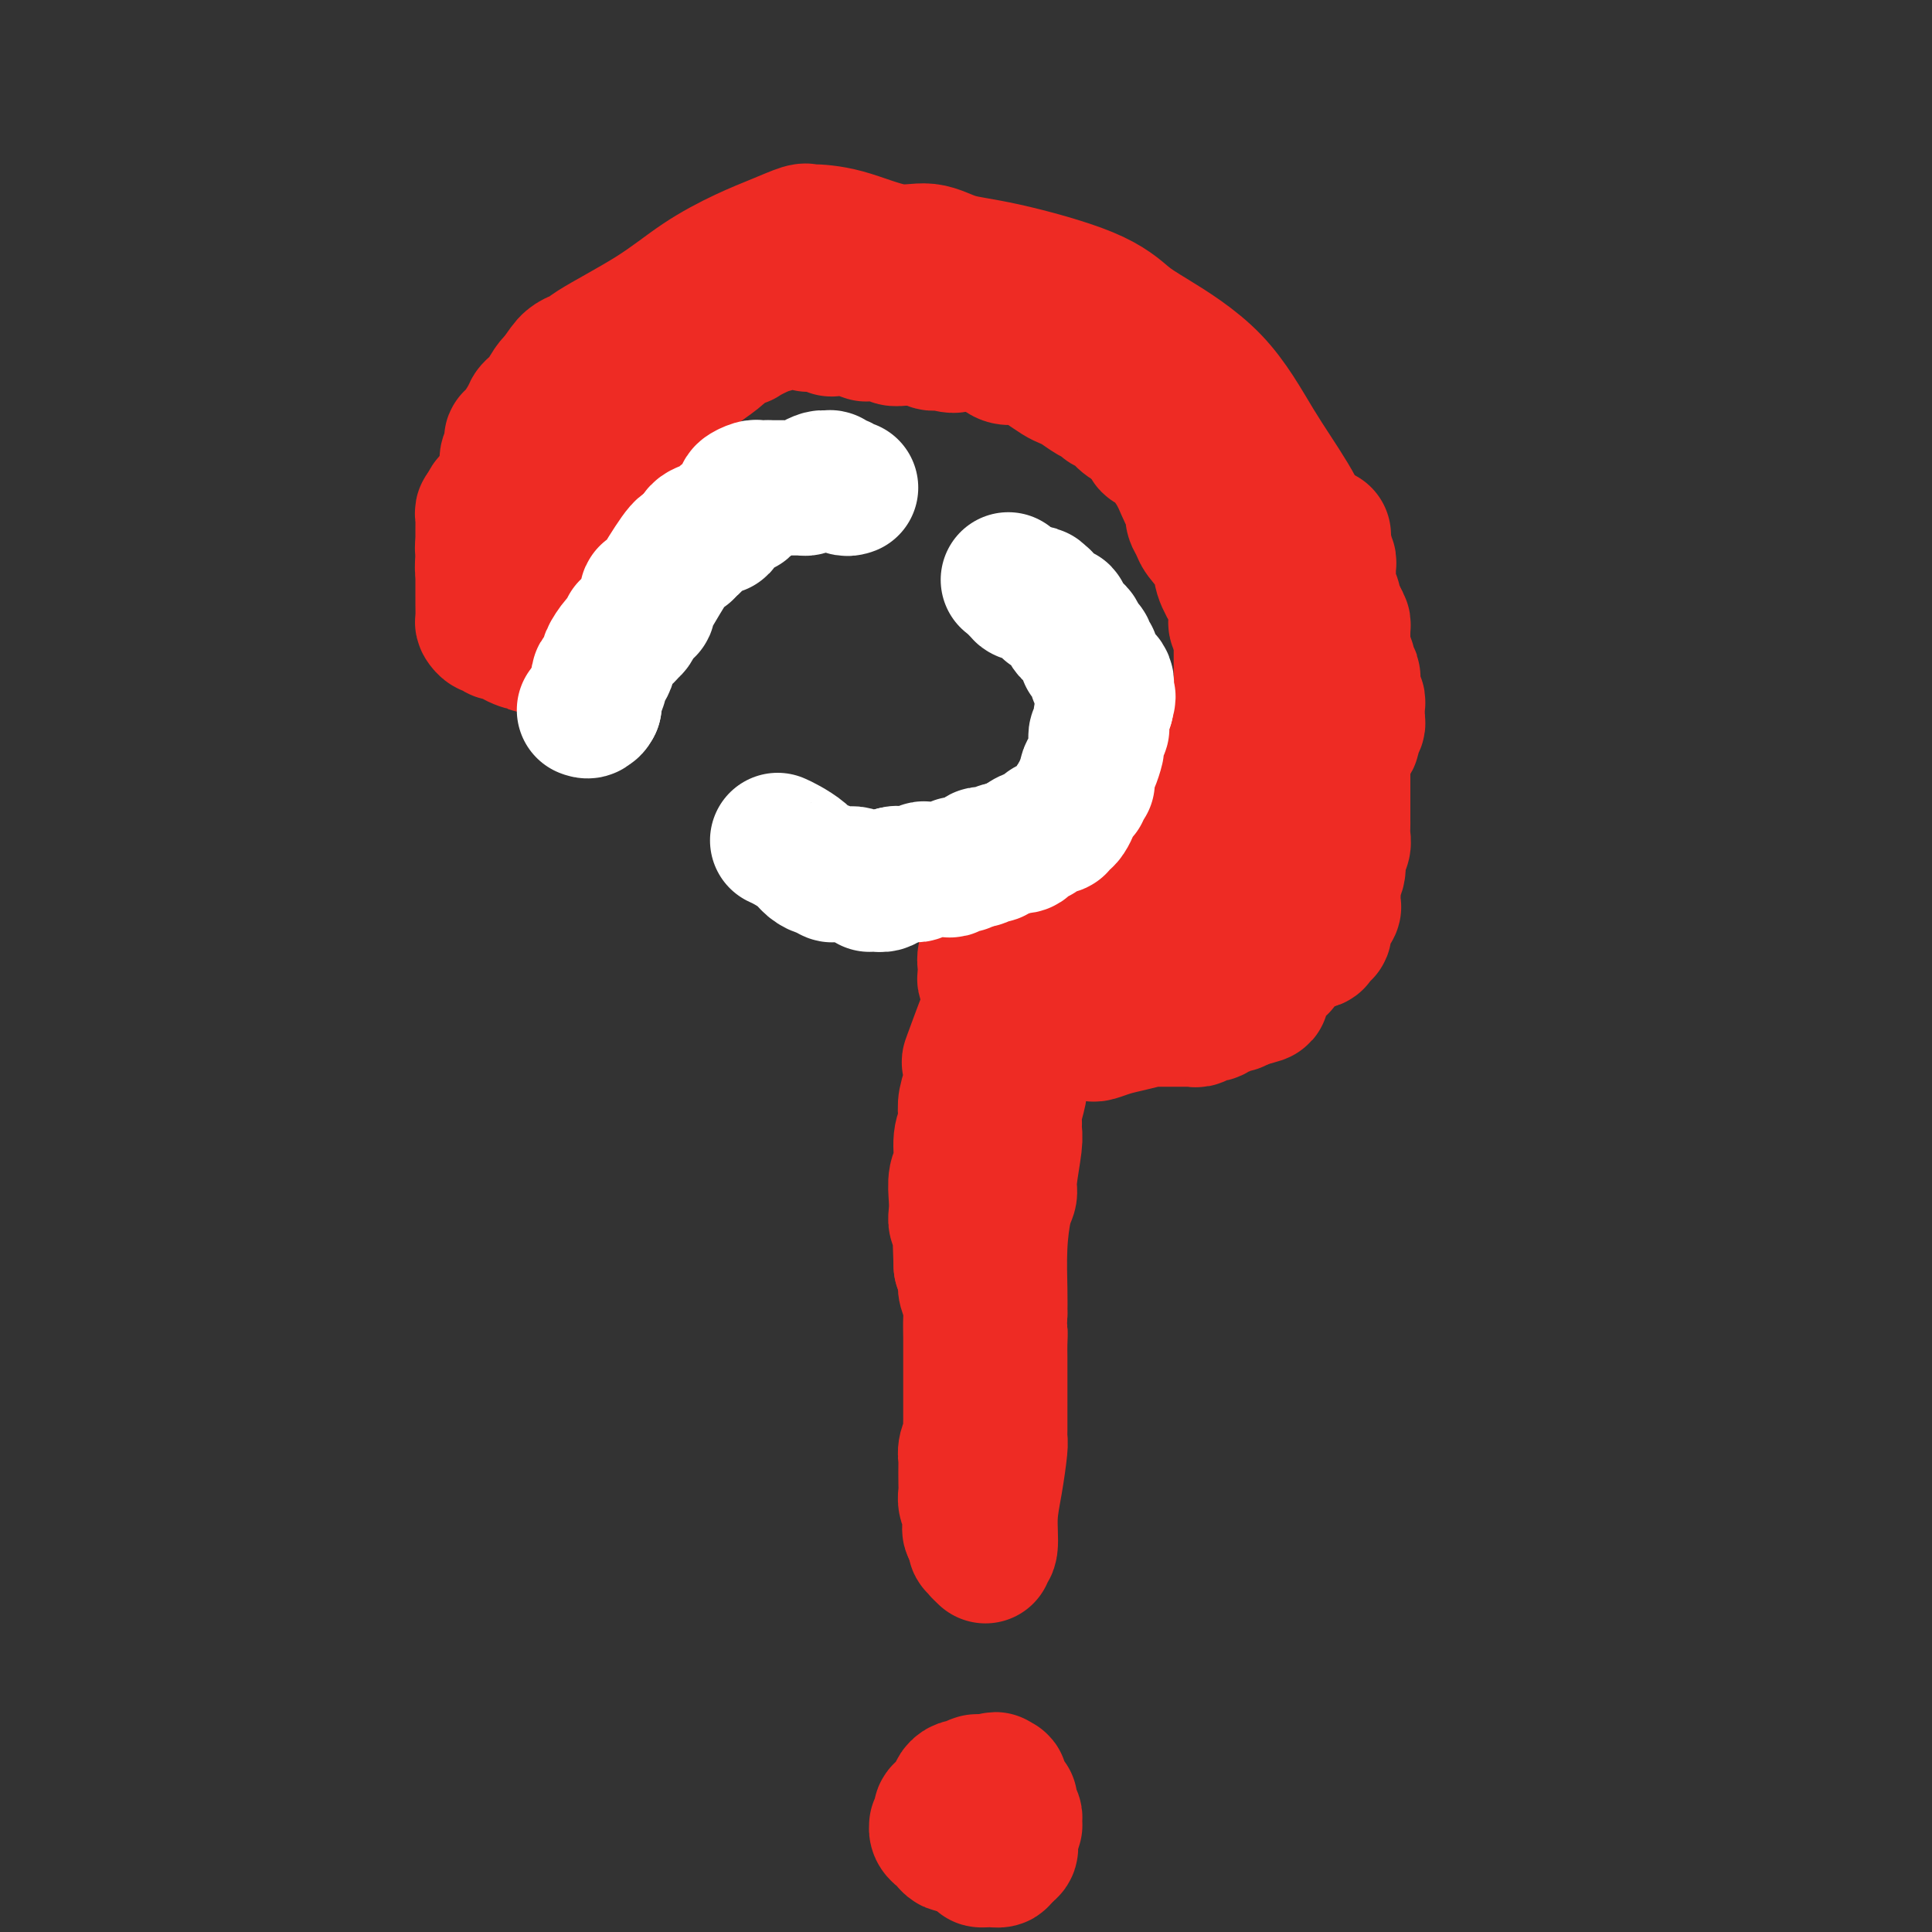 <svg viewBox='0 0 400 400' version='1.1' xmlns='http://www.w3.org/2000/svg' xmlns:xlink='http://www.w3.org/1999/xlink'><rect x="0" y="0" width="400" height="400" fill="#333333" stroke="none"/><g fill='none' stroke='#EE2B24' stroke-width='28' stroke-linecap='round' stroke-linejoin='round'><path d='M103,109c-0.235,1.025 -0.469,2.050 0,0c0.469,-2.050 1.642,-7.176 2,-10c0.358,-2.824 -0.100,-3.345 0,-4c0.100,-0.655 0.759,-1.442 1,-2c0.241,-0.558 0.065,-0.885 0,-1c-0.065,-0.115 -0.018,-0.016 0,0c0.018,0.016 0.006,-0.049 0,0c-0.006,0.049 -0.008,0.212 0,0c0.008,-0.212 0.026,-0.798 0,-1c-0.026,-0.202 -0.094,-0.019 0,0c0.094,0.019 0.351,-0.125 1,-1c0.649,-0.875 1.691,-2.483 2,-3c0.309,-0.517 -0.115,0.055 0,0c0.115,-0.055 0.769,-0.737 1,-1c0.231,-0.263 0.041,-0.105 0,0c-0.041,0.105 0.069,0.158 0,0c-0.069,-0.158 -0.318,-0.527 0,-1c0.318,-0.473 1.201,-1.050 2,-2c0.799,-0.950 1.514,-2.271 2,-3c0.486,-0.729 0.743,-0.864 1,-1'/><path d='M115,79c1.969,-2.854 2.393,-3.489 3,-4c0.607,-0.511 1.397,-0.897 2,-1c0.603,-0.103 1.019,0.079 1,0c-0.019,-0.079 -0.474,-0.419 2,-2c2.474,-1.581 7.878,-4.403 12,-7c4.122,-2.597 6.961,-4.969 10,-7c3.039,-2.031 6.277,-3.721 9,-5c2.723,-1.279 4.929,-2.146 7,-3c2.071,-0.854 4.005,-1.695 5,-2c0.995,-0.305 1.052,-0.073 1,0c-0.052,0.073 -0.211,-0.012 1,0c1.211,0.012 3.793,0.122 7,1c3.207,0.878 7.038,2.523 10,3c2.962,0.477 5.054,-0.213 7,0c1.946,0.213 3.746,1.330 6,2c2.254,0.670 4.964,0.892 10,2c5.036,1.108 12.400,3.100 17,5c4.600,1.900 6.438,3.708 8,5c1.562,1.292 2.848,2.068 6,4c3.152,1.932 8.169,5.019 12,9c3.831,3.981 6.476,8.856 9,13c2.524,4.144 4.926,7.556 7,11c2.074,3.444 3.820,6.920 5,14c1.180,7.080 1.794,17.765 2,23c0.206,5.235 0.004,5.022 0,5c-0.004,-0.022 0.191,0.148 0,1c-0.191,0.852 -0.769,2.386 -1,3c-0.231,0.614 -0.116,0.307 0,0'/><path d='M273,149c0.215,5.027 0.254,1.595 0,2c-0.254,0.405 -0.800,4.645 -1,7c-0.200,2.355 -0.052,2.823 0,4c0.052,1.177 0.010,3.062 0,4c-0.010,0.938 0.012,0.930 0,1c-0.012,0.070 -0.059,0.219 0,0c0.059,-0.219 0.224,-0.806 0,0c-0.224,0.806 -0.835,3.006 -1,4c-0.165,0.994 0.117,0.783 0,1c-0.117,0.217 -0.632,0.863 -1,2c-0.368,1.137 -0.588,2.766 -1,4c-0.412,1.234 -1.017,2.072 -1,2c0.017,-0.072 0.656,-1.054 -1,0c-1.656,1.054 -5.606,4.142 -8,6c-2.394,1.858 -3.232,2.484 -4,3c-0.768,0.516 -1.467,0.922 -2,1c-0.533,0.078 -0.901,-0.171 -1,0c-0.099,0.171 0.070,0.763 0,1c-0.070,0.237 -0.379,0.120 0,0c0.379,-0.120 1.446,-0.242 -2,1c-3.446,1.242 -11.406,3.848 -15,5c-3.594,1.152 -2.824,0.849 -3,1c-0.176,0.151 -1.300,0.758 -3,2c-1.700,1.242 -3.976,3.121 -5,4c-1.024,0.879 -0.797,0.758 -1,1c-0.203,0.242 -0.835,0.846 -1,1c-0.165,0.154 0.138,-0.144 0,0c-0.138,0.144 -0.717,0.729 -1,1c-0.283,0.271 -0.268,0.227 -1,1c-0.732,0.773 -2.209,2.364 -3,3c-0.791,0.636 -0.895,0.318 -1,0'/><path d='M216,211c-2.423,1.878 -0.481,0.072 0,0c0.481,-0.072 -0.498,1.591 -1,2c-0.502,0.409 -0.526,-0.437 -1,1c-0.474,1.437 -1.399,5.155 -2,7c-0.601,1.845 -0.879,1.817 -1,2c-0.121,0.183 -0.085,0.577 0,1c0.085,0.423 0.220,0.875 0,2c-0.220,1.125 -0.795,2.924 -1,4c-0.205,1.076 -0.040,1.429 0,2c0.040,0.571 -0.045,1.360 0,2c0.045,0.640 0.218,1.132 0,3c-0.218,1.868 -0.829,5.111 -1,7c-0.171,1.889 0.098,2.423 0,3c-0.098,0.577 -0.562,1.196 -1,3c-0.438,1.804 -0.849,4.793 -1,8c-0.151,3.207 -0.043,6.630 0,9c0.043,2.370 0.022,3.685 0,5'/><path d='M207,272c-0.464,7.318 -0.124,4.611 0,4c0.124,-0.611 0.033,0.872 0,2c-0.033,1.128 -0.009,1.899 0,3c0.009,1.101 0.003,2.532 0,4c-0.003,1.468 -0.004,2.975 0,5c0.004,2.025 0.011,4.570 0,6c-0.011,1.430 -0.040,1.746 0,2c0.040,0.254 0.151,0.445 0,2c-0.151,1.555 -0.562,4.473 -1,7c-0.438,2.527 -0.902,4.663 -1,7c-0.098,2.337 0.170,4.875 0,6c-0.170,1.125 -0.777,0.838 -1,1c-0.223,0.162 -0.060,0.774 0,1c0.060,0.226 0.017,0.064 0,0c-0.017,-0.064 -0.009,-0.032 0,0'/><path d='M204,379c0.453,-0.423 0.905,-0.845 1,-1c0.095,-0.155 -0.168,-0.041 0,0c0.168,0.041 0.767,0.011 1,0c0.233,-0.011 0.101,-0.003 0,0c-0.101,0.003 -0.172,0.001 0,0c0.172,-0.001 0.586,-0.000 1,0'/><path d='M207,378c0.399,-0.215 -0.103,-0.251 0,0c0.103,0.251 0.812,0.789 1,1c0.188,0.211 -0.146,0.095 0,0c0.146,-0.095 0.771,-0.170 1,0c0.229,0.170 0.061,0.585 0,1c-0.061,0.415 -0.016,0.829 0,1c0.016,0.171 0.004,0.098 0,0c-0.004,-0.098 0.001,-0.220 0,0c-0.001,0.220 -0.008,0.781 0,1c0.008,0.219 0.032,0.097 0,0c-0.032,-0.097 -0.121,-0.170 0,0c0.121,0.170 0.450,0.583 0,1c-0.450,0.417 -1.680,0.840 -2,1c-0.320,0.160 0.269,0.058 0,0c-0.269,-0.058 -1.396,-0.072 -2,0c-0.604,0.072 -0.687,0.229 -1,0c-0.313,-0.229 -0.857,-0.845 -1,-1c-0.143,-0.155 0.117,0.151 0,0c-0.117,-0.151 -0.609,-0.758 -1,-1c-0.391,-0.242 -0.679,-0.120 -1,0c-0.321,0.120 -0.674,0.238 -1,0c-0.326,-0.238 -0.623,-0.833 -1,-1c-0.377,-0.167 -0.833,0.095 -1,0c-0.167,-0.095 -0.046,-0.548 0,-1c0.046,-0.452 0.015,-0.905 0,-1c-0.015,-0.095 -0.016,0.167 0,0c0.016,-0.167 0.048,-0.763 0,-1c-0.048,-0.237 -0.178,-0.115 0,0c0.178,0.115 0.663,0.223 1,0c0.337,-0.223 0.525,-0.778 1,-1c0.475,-0.222 1.238,-0.111 2,0'/><path d='M202,377c0.558,-0.393 -0.048,-0.875 0,-1c0.048,-0.125 0.749,0.106 1,0c0.251,-0.106 0.052,-0.550 0,-1c-0.052,-0.450 0.043,-0.906 0,-1c-0.043,-0.094 -0.223,0.175 0,0c0.223,-0.175 0.848,-0.794 1,-1c0.152,-0.206 -0.171,-0.001 0,0c0.171,0.001 0.834,-0.204 1,0c0.166,0.204 -0.166,0.815 0,1c0.166,0.185 0.829,-0.057 1,0c0.171,0.057 -0.150,0.411 0,1c0.150,0.589 0.772,1.411 1,2c0.228,0.589 0.061,0.946 0,1c-0.061,0.054 -0.016,-0.193 0,0c0.016,0.193 0.004,0.826 0,1c-0.004,0.174 -0.001,-0.110 0,0c0.001,0.110 0.000,0.616 0,1c-0.000,0.384 -0.000,0.646 0,1c0.000,0.354 0.000,0.799 0,1c-0.000,0.201 -0.000,0.158 0,0c0.000,-0.158 0.002,-0.431 0,0c-0.002,0.431 -0.006,1.565 0,2c0.006,0.435 0.021,0.170 0,0c-0.021,-0.170 -0.080,-0.245 0,0c0.080,0.245 0.298,0.809 0,1c-0.298,0.191 -1.113,0.010 -2,0c-0.887,-0.010 -1.846,0.152 -2,0c-0.154,-0.152 0.497,-0.618 0,-1c-0.497,-0.382 -2.142,-0.681 -3,-1c-0.858,-0.319 -0.929,-0.660 -1,-1'/><path d='M199,382c-1.477,-0.306 -1.170,-0.072 -1,0c0.170,0.072 0.204,-0.018 0,0c-0.204,0.018 -0.647,0.146 -1,0c-0.353,-0.146 -0.616,-0.565 -1,-1c-0.384,-0.435 -0.888,-0.886 -1,-1c-0.112,-0.114 0.170,0.110 0,0c-0.170,-0.110 -0.791,-0.554 -1,-1c-0.209,-0.446 -0.005,-0.893 0,-1c0.005,-0.107 -0.188,0.126 0,0c0.188,-0.126 0.758,-0.611 1,-1c0.242,-0.389 0.156,-0.683 0,-1c-0.156,-0.317 -0.381,-0.659 0,-1c0.381,-0.341 1.369,-0.683 2,-1c0.631,-0.317 0.904,-0.611 1,-1c0.096,-0.389 0.015,-0.875 0,-1c-0.015,-0.125 0.035,0.110 0,0c-0.035,-0.110 -0.155,-0.564 0,-1c0.155,-0.436 0.585,-0.853 1,-1c0.415,-0.147 0.815,-0.025 1,0c0.185,0.025 0.154,-0.046 0,0c-0.154,0.046 -0.430,0.208 0,0c0.430,-0.208 1.565,-0.788 2,-1c0.435,-0.212 0.169,-0.057 0,0c-0.169,0.057 -0.243,0.015 0,0c0.243,-0.015 0.801,-0.004 1,0c0.199,0.004 0.039,0.001 0,0c-0.039,-0.001 0.045,-0.000 0,0c-0.045,0.000 -0.218,0.000 0,0c0.218,-0.000 0.828,-0.000 1,0c0.172,0.000 -0.094,0.000 0,0c0.094,-0.000 0.547,-0.000 1,0'/><path d='M205,369c1.713,-1.070 0.994,-0.244 1,0c0.006,0.244 0.737,-0.093 1,0c0.263,0.093 0.057,0.617 0,1c-0.057,0.383 0.036,0.624 0,1c-0.036,0.376 -0.202,0.886 0,1c0.202,0.114 0.772,-0.167 1,0c0.228,0.167 0.114,0.781 0,1c-0.114,0.219 -0.227,0.044 0,0c0.227,-0.044 0.793,0.045 1,0c0.207,-0.045 0.054,-0.223 0,0c-0.054,0.223 -0.011,0.847 0,1c0.011,0.153 -0.011,-0.167 0,0c0.011,0.167 0.056,0.819 0,1c-0.056,0.181 -0.211,-0.109 0,0c0.211,0.109 0.790,0.617 1,1c0.210,0.383 0.053,0.642 0,1c-0.053,0.358 -0.000,0.814 0,1c0.000,0.186 -0.052,0.102 0,0c0.052,-0.102 0.210,-0.223 0,0c-0.210,0.223 -0.787,0.791 -1,1c-0.213,0.209 -0.061,0.060 0,0c0.061,-0.060 0.030,-0.030 0,0'/><path d='M204,316c0.000,0.025 0.000,0.049 0,0c-0.000,-0.049 -0.000,-0.172 0,0c0.000,0.172 0.000,0.638 0,1c-0.000,0.362 -0.000,0.619 0,1c0.000,0.381 0.000,0.887 0,1c-0.000,0.113 -0.000,-0.167 0,0c0.000,0.167 0.000,0.781 0,1c-0.000,0.219 -0.000,0.045 0,0c0.000,-0.045 0.001,0.041 0,0c-0.001,-0.041 -0.004,-0.207 0,0c0.004,0.207 0.015,0.787 0,1c-0.015,0.213 -0.057,0.058 0,0c0.057,-0.058 0.212,-0.019 0,0c-0.212,0.019 -0.793,0.020 -1,0c-0.207,-0.020 -0.041,-0.060 0,0c0.041,0.060 -0.044,0.221 0,0c0.044,-0.221 0.218,-0.822 0,-1c-0.218,-0.178 -0.828,0.067 -1,0c-0.172,-0.067 0.094,-0.448 0,-1c-0.094,-0.552 -0.547,-1.276 -1,-2'/><path d='M201,317c-0.460,-0.501 -0.109,-0.754 0,-1c0.109,-0.246 -0.023,-0.486 0,-1c0.023,-0.514 0.202,-1.301 0,-2c-0.202,-0.699 -0.786,-1.310 -1,-2c-0.214,-0.690 -0.058,-1.458 0,-2c0.058,-0.542 0.019,-0.856 0,-2c-0.019,-1.144 -0.019,-3.117 0,-4c0.019,-0.883 0.058,-0.677 0,-1c-0.058,-0.323 -0.212,-1.175 0,-2c0.212,-0.825 0.789,-1.622 1,-2c0.211,-0.378 0.057,-0.336 0,-1c-0.057,-0.664 -0.015,-2.033 0,-3c0.015,-0.967 0.004,-1.534 0,-2c-0.004,-0.466 -0.001,-0.833 0,-2c0.001,-1.167 0.000,-3.133 0,-4c-0.000,-0.867 -0.000,-0.634 0,-1c0.000,-0.366 0.001,-1.333 0,-2c-0.001,-0.667 -0.004,-1.036 0,-2c0.004,-0.964 0.015,-2.523 0,-4c-0.015,-1.477 -0.056,-2.872 0,-4c0.056,-1.128 0.208,-1.990 0,-3c-0.208,-1.010 -0.777,-2.168 -1,-3c-0.223,-0.832 -0.098,-1.339 0,-2c0.098,-0.661 0.171,-1.474 0,-2c-0.171,-0.526 -0.585,-0.763 -1,-1'/><path d='M199,262c-0.326,-9.259 -0.140,-4.905 0,-4c0.140,0.905 0.232,-1.637 0,-3c-0.232,-1.363 -0.790,-1.545 -1,-2c-0.210,-0.455 -0.071,-1.182 0,-2c0.071,-0.818 0.075,-1.728 0,-3c-0.075,-1.272 -0.230,-2.906 0,-4c0.230,-1.094 0.845,-1.646 1,-3c0.155,-1.354 -0.151,-3.508 0,-5c0.151,-1.492 0.759,-2.321 1,-3c0.241,-0.679 0.114,-1.208 0,-2c-0.114,-0.792 -0.216,-1.848 0,-3c0.216,-1.152 0.752,-2.400 1,-4c0.248,-1.600 0.210,-3.552 0,-4c-0.210,-0.448 -0.592,0.609 0,-1c0.592,-1.609 2.159,-5.885 3,-8c0.841,-2.115 0.957,-2.069 1,-2c0.043,0.069 0.012,0.163 0,0c-0.012,-0.163 -0.006,-0.581 0,-1'/><path d='M205,208c1.308,-5.528 1.076,-1.347 1,0c-0.076,1.347 0.002,-0.138 1,-1c0.998,-0.862 2.914,-1.100 4,-2c1.086,-0.900 1.341,-2.460 2,-3c0.659,-0.540 1.721,-0.059 2,0c0.279,0.059 -0.226,-0.303 0,-1c0.226,-0.697 1.185,-1.728 2,-3c0.815,-1.272 1.488,-2.785 3,-4c1.512,-1.215 3.862,-2.132 5,-3c1.138,-0.868 1.063,-1.685 1,-2c-0.063,-0.315 -0.116,-0.126 0,0c0.116,0.126 0.400,0.191 1,0c0.600,-0.191 1.516,-0.636 2,-1c0.484,-0.364 0.534,-0.646 1,-1c0.466,-0.354 1.346,-0.781 2,-1c0.654,-0.219 1.082,-0.230 2,-1c0.918,-0.770 2.327,-2.299 3,-3c0.673,-0.701 0.611,-0.574 1,-1c0.389,-0.426 1.231,-1.404 2,-2c0.769,-0.596 1.466,-0.811 2,-1c0.534,-0.189 0.904,-0.351 1,-1c0.096,-0.649 -0.083,-1.784 0,-2c0.083,-0.216 0.427,0.488 1,0c0.573,-0.488 1.375,-2.168 2,-3c0.625,-0.832 1.071,-0.814 2,-2c0.929,-1.186 2.339,-3.575 3,-5c0.661,-1.425 0.572,-1.887 1,-3c0.428,-1.113 1.372,-2.876 2,-4c0.628,-1.124 0.938,-1.610 1,-2c0.062,-0.390 -0.125,-0.683 0,-1c0.125,-0.317 0.563,-0.659 1,-1'/><path d='M256,154c2.012,-3.807 0.543,-1.826 0,-1c-0.543,0.826 -0.160,0.496 0,0c0.160,-0.496 0.095,-1.158 0,-2c-0.095,-0.842 -0.222,-1.864 0,-3c0.222,-1.136 0.791,-2.384 1,-3c0.209,-0.616 0.056,-0.599 0,-1c-0.056,-0.401 -0.015,-1.221 0,-2c0.015,-0.779 0.004,-1.518 0,-2c-0.004,-0.482 -0.001,-0.707 0,-1c0.001,-0.293 0.000,-0.654 0,-1c-0.000,-0.346 -0.000,-0.677 0,-1c0.000,-0.323 0.000,-0.636 0,-1c-0.000,-0.364 -0.000,-0.778 0,-1c0.000,-0.222 0.000,-0.252 0,-1c-0.000,-0.748 -0.000,-2.214 0,-3c0.000,-0.786 0.000,-0.893 0,-1'/><path d='M257,130c-0.070,-3.845 -0.744,-1.459 -1,-1c-0.256,0.459 -0.094,-1.009 0,-2c0.094,-0.991 0.120,-1.505 0,-2c-0.120,-0.495 -0.385,-0.972 -1,-2c-0.615,-1.028 -1.580,-2.607 -2,-4c-0.420,-1.393 -0.294,-2.600 -1,-4c-0.706,-1.400 -2.245,-2.994 -3,-4c-0.755,-1.006 -0.727,-1.423 -1,-2c-0.273,-0.577 -0.848,-1.315 -1,-2c-0.152,-0.685 0.121,-1.318 0,-2c-0.121,-0.682 -0.634,-1.412 -1,-2c-0.366,-0.588 -0.585,-1.032 -1,-2c-0.415,-0.968 -1.026,-2.460 -2,-4c-0.974,-1.540 -2.312,-3.129 -3,-4c-0.688,-0.871 -0.726,-1.023 -1,-1c-0.274,0.023 -0.785,0.223 -1,0c-0.215,-0.223 -0.135,-0.868 0,-1c0.135,-0.132 0.324,0.248 0,0c-0.324,-0.248 -1.162,-1.124 -2,-2'/><path d='M236,89c-1.213,-1.433 -0.744,-1.014 -1,-1c-0.256,0.014 -1.236,-0.376 -2,-1c-0.764,-0.624 -1.310,-1.480 -2,-2c-0.690,-0.520 -1.522,-0.703 -2,-1c-0.478,-0.297 -0.603,-0.709 -1,-1c-0.397,-0.291 -1.067,-0.462 -2,-1c-0.933,-0.538 -2.129,-1.444 -3,-2c-0.871,-0.556 -1.416,-0.761 -2,-1c-0.584,-0.239 -1.206,-0.510 -2,-1c-0.794,-0.490 -1.759,-1.197 -3,-2c-1.241,-0.803 -2.757,-1.703 -4,-2c-1.243,-0.297 -2.213,0.008 -3,0c-0.787,-0.008 -1.390,-0.328 -2,-1c-0.610,-0.672 -1.225,-1.696 -2,-2c-0.775,-0.304 -1.709,0.110 -2,0c-0.291,-0.110 0.060,-0.746 0,-1c-0.060,-0.254 -0.530,-0.127 -1,0'/><path d='M202,70c-6.009,-2.708 -4.033,0.020 -4,1c0.033,0.980 -1.877,0.210 -3,0c-1.123,-0.210 -1.457,0.141 -2,0c-0.543,-0.141 -1.294,-0.774 -2,-1c-0.706,-0.226 -1.367,-0.047 -2,0c-0.633,0.047 -1.239,-0.039 -2,0c-0.761,0.039 -1.677,0.203 -2,0c-0.323,-0.203 -0.055,-0.772 -1,-1c-0.945,-0.228 -3.105,-0.114 -4,0c-0.895,0.114 -0.525,0.228 -1,0c-0.475,-0.228 -1.793,-0.797 -3,-1c-1.207,-0.203 -2.302,-0.041 -3,0c-0.698,0.041 -1.000,-0.041 -1,0c0.000,0.041 0.302,0.203 0,0c-0.302,-0.203 -1.207,-0.772 -2,-1c-0.793,-0.228 -1.473,-0.114 -2,0c-0.527,0.114 -0.901,0.227 -1,0c-0.099,-0.227 0.075,-0.794 0,-1c-0.075,-0.206 -0.400,-0.052 -1,0c-0.600,0.052 -1.474,0.002 -2,0c-0.526,-0.002 -0.702,0.046 -1,0c-0.298,-0.046 -0.716,-0.184 -1,0c-0.284,0.184 -0.434,0.690 -1,1c-0.566,0.310 -1.547,0.422 -3,1c-1.453,0.578 -3.376,1.621 -4,2c-0.624,0.379 0.053,0.093 0,0c-0.053,-0.093 -0.835,0.008 -1,0c-0.165,-0.008 0.286,-0.126 0,0c-0.286,0.126 -1.308,0.495 -2,1c-0.692,0.505 -1.055,1.144 -2,2c-0.945,0.856 -2.473,1.928 -4,3'/><path d='M145,76c-3.781,2.404 -3.734,3.413 -4,4c-0.266,0.587 -0.845,0.751 -1,1c-0.155,0.249 0.113,0.582 0,1c-0.113,0.418 -0.609,0.920 -1,1c-0.391,0.080 -0.679,-0.262 -1,0c-0.321,0.262 -0.675,1.127 -1,2c-0.325,0.873 -0.622,1.754 -1,2c-0.378,0.246 -0.836,-0.143 -1,0c-0.164,0.143 -0.032,0.817 0,1c0.032,0.183 -0.034,-0.124 0,0c0.034,0.124 0.168,0.681 0,1c-0.168,0.319 -0.637,0.401 -1,1c-0.363,0.599 -0.620,1.716 -1,2c-0.380,0.284 -0.883,-0.264 -1,0c-0.117,0.264 0.151,1.341 0,2c-0.151,0.659 -0.720,0.902 -1,1c-0.280,0.098 -0.272,0.053 0,0c0.272,-0.053 0.808,-0.113 0,1c-0.808,1.113 -2.962,3.398 -4,5c-1.038,1.602 -0.962,2.519 -1,3c-0.038,0.481 -0.191,0.525 -1,1c-0.809,0.475 -2.273,1.381 -3,2c-0.727,0.619 -0.715,0.950 -1,1c-0.285,0.050 -0.865,-0.182 -1,0c-0.135,0.182 0.176,0.778 0,1c-0.176,0.222 -0.838,0.071 -1,0c-0.162,-0.071 0.178,-0.060 0,0c-0.178,0.060 -0.872,0.171 -1,0c-0.128,-0.171 0.312,-0.623 0,0c-0.312,0.623 -1.375,2.321 -2,3c-0.625,0.679 -0.813,0.340 -1,0'/><path d='M115,112c-1.702,1.480 -0.456,1.180 0,1c0.456,-0.180 0.122,-0.241 0,0c-0.122,0.241 -0.033,0.783 0,1c0.033,0.217 0.008,0.110 0,0c-0.008,-0.110 -0.001,-0.223 0,0c0.001,0.223 -0.004,0.780 0,1c0.004,0.220 0.016,0.101 0,0c-0.016,-0.101 -0.060,-0.186 0,0c0.060,0.186 0.222,0.642 0,1c-0.222,0.358 -0.830,0.618 -1,1c-0.170,0.382 0.099,0.886 0,1c-0.099,0.114 -0.565,-0.162 -1,0c-0.435,0.162 -0.839,0.760 -1,1c-0.161,0.240 -0.081,0.120 0,0'/><path d='M112,119c-0.399,1.022 0.104,0.078 0,0c-0.104,-0.078 -0.816,0.711 -1,1c-0.184,0.289 0.161,0.078 0,0c-0.161,-0.078 -0.826,-0.022 -1,0c-0.174,0.022 0.143,0.010 0,0c-0.143,-0.010 -0.745,-0.017 -1,0c-0.255,0.017 -0.162,0.057 0,0c0.162,-0.057 0.393,-0.211 0,0c-0.393,0.211 -1.411,0.789 -2,1c-0.589,0.211 -0.750,0.057 -1,0c-0.250,-0.057 -0.588,-0.015 -1,0c-0.412,0.015 -0.899,0.005 -1,0c-0.101,-0.005 0.184,-0.005 0,0c-0.184,0.005 -0.838,0.016 -1,0c-0.162,-0.016 0.168,-0.060 0,0c-0.168,0.060 -0.833,0.224 -1,0c-0.167,-0.224 0.166,-0.836 0,-1c-0.166,-0.164 -0.829,0.121 -1,0c-0.171,-0.121 0.150,-0.646 0,-1c-0.150,-0.354 -0.772,-0.536 -1,-1c-0.228,-0.464 -0.061,-1.209 0,-2c0.061,-0.791 0.016,-1.626 0,-2c-0.016,-0.374 -0.004,-0.285 0,-1c0.004,-0.715 0.000,-2.234 0,-3c-0.000,-0.766 0.004,-0.779 0,-1c-0.004,-0.221 -0.015,-0.651 0,-1c0.015,-0.349 0.057,-0.615 0,-1c-0.057,-0.385 -0.211,-0.887 0,-1c0.211,-0.113 0.788,0.162 1,0c0.212,-0.162 0.061,-0.761 0,-1c-0.061,-0.239 -0.030,-0.120 0,0'/><path d='M101,105c0.222,-2.166 0.778,-0.581 1,0c0.222,0.581 0.111,0.157 0,0c-0.111,-0.157 -0.222,-0.046 0,0c0.222,0.046 0.776,0.026 1,0c0.224,-0.026 0.117,-0.060 0,0c-0.117,0.060 -0.243,0.212 0,0c0.243,-0.212 0.854,-0.789 1,-1c0.146,-0.211 -0.172,-0.057 0,0c0.172,0.057 0.835,0.015 1,0c0.165,-0.015 -0.167,-0.004 0,0c0.167,0.004 0.833,0.001 1,0c0.167,-0.001 -0.167,-0.000 0,0c0.167,0.000 0.833,0.000 1,0c0.167,-0.000 -0.165,-0.000 0,0c0.165,0.000 0.828,0.000 1,0c0.172,-0.000 -0.147,-0.000 0,0c0.147,0.000 0.762,0.000 1,0c0.238,-0.000 0.101,-0.000 0,0c-0.101,0.000 -0.167,0.000 0,0c0.167,-0.000 0.567,-0.001 1,0c0.433,0.001 0.900,0.004 1,0c0.100,-0.004 -0.166,-0.015 0,0c0.166,0.015 0.763,0.057 1,0c0.237,-0.057 0.115,-0.211 0,0c-0.115,0.211 -0.224,0.789 0,1c0.224,0.211 0.782,0.057 1,0c0.218,-0.057 0.097,-0.015 0,0c-0.097,0.015 -0.171,0.004 0,0c0.171,-0.004 0.585,-0.002 1,0'/><path d='M114,105c2.012,0.244 0.543,0.854 0,1c-0.543,0.146 -0.161,-0.172 0,0c0.161,0.172 0.100,0.835 0,1c-0.100,0.165 -0.238,-0.167 0,0c0.238,0.167 0.852,0.834 1,1c0.148,0.166 -0.172,-0.168 0,0c0.172,0.168 0.834,0.837 1,1c0.166,0.163 -0.166,-0.181 0,0c0.166,0.181 0.829,0.888 1,1c0.171,0.112 -0.150,-0.372 0,0c0.150,0.372 0.772,1.601 1,2c0.228,0.399 0.061,-0.034 0,0c-0.061,0.034 -0.017,0.533 0,1c0.017,0.467 0.006,0.903 0,1c-0.006,0.097 -0.005,-0.146 0,0c0.005,0.146 0.016,0.682 0,1c-0.016,0.318 -0.059,0.417 0,1c0.059,0.583 0.218,1.651 0,2c-0.218,0.349 -0.815,-0.019 -1,0c-0.185,0.019 0.041,0.425 0,1c-0.041,0.575 -0.350,1.320 -1,2c-0.650,0.680 -1.642,1.295 -2,2c-0.358,0.705 -0.081,1.498 0,2c0.081,0.502 -0.035,0.712 0,1c0.035,0.288 0.219,0.656 0,1c-0.219,0.344 -0.843,0.666 -1,1c-0.157,0.334 0.151,0.681 0,1c-0.151,0.319 -0.762,0.611 -1,1c-0.238,0.389 -0.102,0.874 0,1c0.102,0.126 0.172,-0.107 0,0c-0.172,0.107 -0.586,0.553 -1,1'/><path d='M111,132c-1.257,2.705 -0.900,1.467 -1,1c-0.100,-0.467 -0.658,-0.164 -1,0c-0.342,0.164 -0.469,0.187 -1,0c-0.531,-0.187 -1.466,-0.585 -2,-1c-0.534,-0.415 -0.668,-0.847 -1,-1c-0.332,-0.153 -0.862,-0.026 -1,0c-0.138,0.026 0.117,-0.049 0,0c-0.117,0.049 -0.606,0.222 -1,0c-0.394,-0.222 -0.694,-0.841 -1,-1c-0.306,-0.159 -0.618,0.140 -1,0c-0.382,-0.140 -0.834,-0.720 -1,-1c-0.166,-0.280 -0.044,-0.261 0,-1c0.044,-0.739 0.012,-2.237 0,-3c-0.012,-0.763 -0.003,-0.791 0,-1c0.003,-0.209 0.001,-0.601 0,-1c-0.001,-0.399 -0.000,-0.807 0,-1c0.000,-0.193 -0.000,-0.170 0,-1c0.000,-0.830 0.000,-2.513 0,-3c-0.000,-0.487 -0.001,0.220 0,0c0.001,-0.220 0.004,-1.368 0,-2c-0.004,-0.632 -0.015,-0.746 0,-1c0.015,-0.254 0.056,-0.646 0,-1c-0.056,-0.354 -0.207,-0.668 0,-1c0.207,-0.332 0.774,-0.681 1,-1c0.226,-0.319 0.113,-0.608 0,-1c-0.113,-0.392 -0.226,-0.889 0,-1c0.226,-0.111 0.792,0.162 1,0c0.208,-0.162 0.060,-0.761 0,-1c-0.060,-0.239 -0.030,-0.120 0,0'/><path d='M102,109c0.549,-2.875 0.921,-0.563 1,0c0.079,0.563 -0.133,-0.624 0,-1c0.133,-0.376 0.613,0.058 1,0c0.387,-0.058 0.682,-0.608 1,-1c0.318,-0.392 0.660,-0.627 1,-1c0.340,-0.373 0.680,-0.885 1,-1c0.320,-0.115 0.622,0.165 1,0c0.378,-0.165 0.833,-0.776 1,-1c0.167,-0.224 0.045,-0.060 0,0c-0.045,0.060 -0.012,0.016 0,0c0.012,-0.016 0.003,-0.005 0,0c-0.003,0.005 -0.002,0.002 0,0'/><path d='M256,160c-0.033,0.304 -0.065,0.607 0,1c0.065,0.393 0.229,0.875 0,1c-0.229,0.125 -0.850,-0.106 -1,0c-0.150,0.106 0.171,0.549 0,1c-0.171,0.451 -0.834,0.909 -1,1c-0.166,0.091 0.166,-0.186 0,0c-0.166,0.186 -0.829,0.834 -1,1c-0.171,0.166 0.150,-0.152 0,0c-0.150,0.152 -0.772,0.772 -1,1c-0.228,0.228 -0.061,0.064 0,0c0.061,-0.064 0.016,-0.027 0,0c-0.016,0.027 -0.003,0.046 0,0c0.003,-0.046 -0.003,-0.156 -1,0c-0.997,0.156 -2.985,0.578 -4,1c-1.015,0.422 -1.056,0.845 -1,1c0.056,0.155 0.211,0.041 0,0c-0.211,-0.041 -0.788,-0.011 -1,0c-0.212,0.011 -0.061,0.003 0,0c0.061,-0.003 0.030,-0.002 0,0'/><path d='M245,168c-2.005,1.376 -1.518,0.817 -2,1c-0.482,0.183 -1.933,1.107 -3,2c-1.067,0.893 -1.749,1.756 -2,2c-0.251,0.244 -0.071,-0.131 0,0c0.071,0.131 0.033,0.767 0,1c-0.033,0.233 -0.061,0.063 0,0c0.061,-0.063 0.210,-0.018 0,0c-0.210,0.018 -0.778,0.010 -1,0c-0.222,-0.010 -0.098,-0.022 0,0c0.098,0.022 0.170,0.076 0,0c-0.170,-0.076 -0.581,-0.284 -2,1c-1.419,1.284 -3.844,4.061 -5,5c-1.156,0.939 -1.042,0.041 -1,0c0.042,-0.041 0.011,0.774 0,1c-0.011,0.226 -0.003,-0.136 0,0c0.003,0.136 -0.001,0.771 0,1c0.001,0.229 0.006,0.052 0,0c-0.006,-0.052 -0.022,0.021 0,0c0.022,-0.021 0.084,-0.135 0,0c-0.084,0.135 -0.313,0.520 -1,1c-0.687,0.480 -1.830,1.057 -3,2c-1.170,0.943 -2.366,2.253 -3,3c-0.634,0.747 -0.706,0.932 -1,1c-0.294,0.068 -0.811,0.018 -1,0c-0.189,-0.018 -0.051,-0.005 0,0c0.051,0.005 0.014,0.001 0,0c-0.014,-0.001 -0.004,-0.000 0,0c0.004,0.000 0.001,0.000 0,0c-0.001,-0.000 -0.001,-0.000 0,0'/><path d='M220,189c-4.276,3.867 -2.466,3.035 -2,3c0.466,-0.035 -0.412,0.727 -1,1c-0.588,0.273 -0.887,0.058 -1,0c-0.113,-0.058 -0.041,0.040 0,0c0.041,-0.040 0.049,-0.217 0,0c-0.049,0.217 -0.157,0.828 0,1c0.157,0.172 0.578,-0.093 0,1c-0.578,1.093 -2.155,3.546 -3,5c-0.845,1.454 -0.958,1.910 -1,2c-0.042,0.090 -0.011,-0.186 0,0c0.011,0.186 0.004,0.834 0,1c-0.004,0.166 -0.005,-0.149 0,0c0.005,0.149 0.015,0.762 0,1c-0.015,0.238 -0.057,0.103 0,0c0.057,-0.103 0.211,-0.172 0,0c-0.211,0.172 -0.788,0.585 -1,1c-0.212,0.415 -0.061,0.833 0,1c0.061,0.167 0.031,0.085 0,0c-0.031,-0.085 -0.065,-0.173 0,0c0.065,0.173 0.228,0.607 0,1c-0.228,0.393 -0.846,0.746 -1,1c-0.154,0.254 0.155,0.408 0,1c-0.155,0.592 -0.773,1.623 -1,2c-0.227,0.377 -0.061,0.102 0,0c0.061,-0.102 0.017,-0.029 0,0c-0.017,0.029 -0.009,0.015 0,0'/><path d='M209,214c-0.414,-0.406 -0.828,-0.812 -1,-1c-0.172,-0.188 -0.103,-0.157 0,0c0.103,0.157 0.239,0.442 0,0c-0.239,-0.442 -0.852,-1.610 -1,-2c-0.148,-0.390 0.171,-0.003 0,0c-0.171,0.003 -0.831,-0.377 -1,-1c-0.169,-0.623 0.152,-1.489 0,-2c-0.152,-0.511 -0.776,-0.666 -1,-1c-0.224,-0.334 -0.046,-0.848 0,-1c0.046,-0.152 -0.040,0.059 0,0c0.040,-0.059 0.206,-0.386 0,-1c-0.206,-0.614 -0.784,-1.513 -1,-2c-0.216,-0.487 -0.072,-0.560 0,-1c0.072,-0.440 0.071,-1.245 0,-2c-0.071,-0.755 -0.211,-1.459 0,-2c0.211,-0.541 0.774,-0.918 1,-1c0.226,-0.082 0.117,0.132 0,0c-0.117,-0.132 -0.241,-0.610 0,-1c0.241,-0.390 0.848,-0.692 1,-1c0.152,-0.308 -0.151,-0.621 0,-1c0.151,-0.379 0.758,-0.822 1,-1c0.242,-0.178 0.121,-0.089 0,0'/><path d='M207,193c0.660,-1.858 0.810,-2.004 1,-2c0.190,0.004 0.419,0.159 1,0c0.581,-0.159 1.514,-0.630 2,-1c0.486,-0.370 0.524,-0.638 1,-1c0.476,-0.362 1.388,-0.819 2,-1c0.612,-0.181 0.924,-0.086 1,0c0.076,0.086 -0.083,0.164 0,0c0.083,-0.164 0.407,-0.570 1,-1c0.593,-0.430 1.456,-0.885 2,-1c0.544,-0.115 0.769,0.109 1,0c0.231,-0.109 0.467,-0.550 1,-1c0.533,-0.450 1.361,-0.909 2,-1c0.639,-0.091 1.089,0.187 2,0c0.911,-0.187 2.285,-0.837 3,-1c0.715,-0.163 0.772,0.163 1,0c0.228,-0.163 0.625,-0.814 1,-1c0.375,-0.186 0.726,0.094 1,0c0.274,-0.094 0.472,-0.560 1,-1c0.528,-0.440 1.388,-0.854 2,-1c0.612,-0.146 0.976,-0.025 1,0c0.024,0.025 -0.293,-0.046 0,0c0.293,0.046 1.196,0.208 2,0c0.804,-0.208 1.508,-0.788 2,-1c0.492,-0.212 0.771,-0.057 1,0c0.229,0.057 0.408,0.015 1,0c0.592,-0.015 1.598,-0.004 2,0c0.402,0.004 0.201,0.002 0,0'/><path d='M212,219c0.002,-0.455 0.005,-0.909 0,-1c-0.005,-0.091 -0.016,0.182 0,0c0.016,-0.182 0.060,-0.819 0,-1c-0.060,-0.181 -0.224,0.095 0,0c0.224,-0.095 0.834,-0.560 1,-1c0.166,-0.440 -0.113,-0.854 0,-1c0.113,-0.146 0.618,-0.024 1,0c0.382,0.024 0.641,-0.050 1,0c0.359,0.050 0.817,0.224 1,0c0.183,-0.224 0.090,-0.845 0,-1c-0.090,-0.155 -0.178,0.155 0,0c0.178,-0.155 0.622,-0.775 1,-1c0.378,-0.225 0.690,-0.057 1,0c0.310,0.057 0.618,0.001 1,0c0.382,-0.001 0.837,0.052 1,0c0.163,-0.052 0.033,-0.210 0,0c-0.033,0.210 0.029,0.787 0,1c-0.029,0.213 -0.151,0.061 0,0c0.151,-0.061 0.576,-0.030 1,0'/><path d='M221,214c1.404,-0.774 0.412,-0.207 0,0c-0.412,0.207 -0.246,0.056 0,0c0.246,-0.056 0.573,-0.015 1,0c0.427,0.015 0.955,0.004 1,0c0.045,-0.004 -0.393,-0.000 0,0c0.393,0.000 1.616,-0.003 2,0c0.384,0.003 -0.072,0.012 0,0c0.072,-0.012 0.672,-0.045 1,0c0.328,0.045 0.384,0.170 1,0c0.616,-0.170 1.791,-0.634 3,-1c1.209,-0.366 2.453,-0.634 4,-1c1.547,-0.366 3.399,-0.830 4,-1c0.601,-0.170 -0.047,-0.046 0,0c0.047,0.046 0.790,0.012 1,0c0.210,-0.012 -0.114,-0.003 0,0c0.114,0.003 0.664,0.001 1,0c0.336,-0.001 0.457,-0.001 1,0c0.543,0.001 1.508,0.001 2,0c0.492,-0.001 0.512,-0.004 1,0c0.488,0.004 1.444,0.016 2,0c0.556,-0.016 0.713,-0.061 1,0c0.287,0.061 0.703,0.226 1,0c0.297,-0.226 0.475,-0.844 1,-1c0.525,-0.156 1.396,0.150 2,0c0.604,-0.150 0.940,-0.757 1,-1c0.060,-0.243 -0.157,-0.121 0,0c0.157,0.121 0.689,0.242 1,0c0.311,-0.242 0.403,-0.848 1,-1c0.597,-0.152 1.699,0.152 2,0c0.301,-0.152 -0.200,-0.758 0,-1c0.200,-0.242 1.100,-0.121 2,0'/><path d='M258,207c5.889,-1.309 2.113,-1.082 1,-1c-1.113,0.082 0.437,0.020 1,0c0.563,-0.020 0.140,0.002 0,0c-0.140,-0.002 0.004,-0.028 0,0c-0.004,0.028 -0.156,0.110 0,0c0.156,-0.110 0.620,-0.412 1,-1c0.380,-0.588 0.676,-1.463 1,-2c0.324,-0.537 0.675,-0.735 1,-1c0.325,-0.265 0.623,-0.597 1,-1c0.377,-0.403 0.833,-0.878 1,-1c0.167,-0.122 0.044,0.109 0,0c-0.044,-0.109 -0.008,-0.558 0,-1c0.008,-0.442 -0.012,-0.878 0,-1c0.012,-0.122 0.056,0.068 0,0c-0.056,-0.068 -0.212,-0.396 0,-1c0.212,-0.604 0.793,-1.485 1,-2c0.207,-0.515 0.041,-0.663 0,-1c-0.041,-0.337 0.041,-0.864 0,-1c-0.041,-0.136 -0.207,0.117 0,0c0.207,-0.117 0.788,-0.604 1,-1c0.212,-0.396 0.057,-0.702 0,-1c-0.057,-0.298 -0.015,-0.589 0,-1c0.015,-0.411 0.004,-0.941 0,-1c-0.004,-0.059 -0.001,0.353 0,0c0.001,-0.353 0.000,-1.471 0,-2c-0.000,-0.529 -0.000,-0.471 0,-1c0.000,-0.529 0.000,-1.647 0,-2c-0.000,-0.353 -0.000,0.060 0,0c0.000,-0.060 0.000,-0.593 0,-1c-0.000,-0.407 -0.000,-0.688 0,-1c0.000,-0.312 0.000,-0.656 0,-1'/><path d='M267,181c0.308,-3.175 0.078,-1.613 0,-1c-0.078,0.613 -0.003,0.276 0,0c0.003,-0.276 -0.065,-0.491 0,-1c0.065,-0.509 0.265,-1.312 0,-2c-0.265,-0.688 -0.994,-1.262 -1,-2c-0.006,-0.738 0.713,-1.639 1,-2c0.287,-0.361 0.144,-0.180 0,0'/><path d='M265,194c-0.009,0.030 -0.017,0.061 0,0c0.017,-0.061 0.061,-0.212 0,0c-0.061,0.212 -0.227,0.789 0,1c0.227,0.211 0.848,0.057 1,0c0.152,-0.057 -0.165,-0.015 0,0c0.165,0.015 0.814,0.004 1,0c0.186,-0.004 -0.090,-0.001 0,0c0.090,0.001 0.545,0.000 1,0c0.455,-0.000 0.911,-0.000 1,0c0.089,0.000 -0.187,0.000 0,0c0.187,-0.000 0.837,-0.000 1,0c0.163,0.000 -0.163,0.000 0,0c0.163,-0.000 0.813,-0.000 1,0c0.187,0.000 -0.089,0.000 0,0c0.089,-0.000 0.545,-0.000 1,0'/><path d='M272,195c1.018,-0.089 0.063,-0.810 0,-1c-0.063,-0.190 0.767,0.153 1,0c0.233,-0.153 -0.130,-0.801 0,-1c0.130,-0.199 0.752,0.053 1,0c0.248,-0.053 0.123,-0.410 0,-1c-0.123,-0.590 -0.243,-1.414 0,-2c0.243,-0.586 0.850,-0.934 1,-1c0.150,-0.066 -0.156,0.150 0,0c0.156,-0.150 0.774,-0.667 1,-1c0.226,-0.333 0.061,-0.482 0,-1c-0.061,-0.518 -0.016,-1.406 0,-2c0.016,-0.594 0.005,-0.894 0,-1c-0.005,-0.106 -0.002,-0.017 0,0c0.002,0.017 0.005,-0.039 0,0c-0.005,0.039 -0.016,0.172 0,0c0.016,-0.172 0.061,-0.651 0,-1c-0.061,-0.349 -0.227,-0.568 0,-1c0.227,-0.432 0.845,-1.075 1,-2c0.155,-0.925 -0.155,-2.131 0,-3c0.155,-0.869 0.774,-1.403 1,-2c0.226,-0.597 0.061,-1.259 0,-2c-0.061,-0.741 -0.016,-1.560 0,-2c0.016,-0.440 0.004,-0.499 0,-1c-0.004,-0.501 -0.001,-1.443 0,-2c0.001,-0.557 0.000,-0.731 0,-1c-0.000,-0.269 -0.000,-0.635 0,-1c0.000,-0.365 0.000,-0.730 0,-1c-0.000,-0.270 -0.000,-0.443 0,-1c0.000,-0.557 0.000,-1.496 0,-2c-0.000,-0.504 -0.000,-0.573 0,-1c0.000,-0.427 0.000,-1.214 0,-2'/><path d='M278,159c0.321,-4.699 0.123,-1.945 0,-1c-0.123,0.945 -0.173,0.083 0,-1c0.173,-1.083 0.568,-2.385 1,-3c0.432,-0.615 0.900,-0.543 1,-1c0.100,-0.457 -0.169,-1.442 0,-2c0.169,-0.558 0.777,-0.689 1,-1c0.223,-0.311 0.060,-0.800 0,-1c-0.060,-0.200 -0.016,-0.109 0,0c0.016,0.109 0.004,0.236 0,0c-0.004,-0.236 -0.000,-0.837 0,-1c0.000,-0.163 -0.004,0.111 0,0c0.004,-0.111 0.015,-0.608 0,-1c-0.015,-0.392 -0.057,-0.678 0,-1c0.057,-0.322 0.211,-0.681 0,-1c-0.211,-0.319 -0.788,-0.597 -1,-1c-0.212,-0.403 -0.061,-0.931 0,-1c0.061,-0.069 0.030,0.319 0,0c-0.030,-0.319 -0.060,-1.346 0,-2c0.060,-0.654 0.208,-0.936 0,-1c-0.208,-0.064 -0.774,0.090 -1,0c-0.226,-0.090 -0.113,-0.422 0,-1c0.113,-0.578 0.226,-1.401 0,-2c-0.226,-0.599 -0.793,-0.973 -1,-1c-0.207,-0.027 -0.055,0.295 0,0c0.055,-0.295 0.015,-1.206 0,-2c-0.015,-0.794 -0.003,-1.470 0,-2c0.003,-0.530 -0.002,-0.916 0,-1c0.002,-0.084 0.011,0.132 0,0c-0.011,-0.132 -0.041,-0.612 0,-1c0.041,-0.388 0.155,-0.682 0,-1c-0.155,-0.318 -0.577,-0.659 -1,-1'/><path d='M277,128c-0.635,-2.566 -0.223,-0.480 0,0c0.223,0.480 0.257,-0.645 0,-1c-0.257,-0.355 -0.805,0.059 -1,0c-0.195,-0.059 -0.038,-0.590 0,-1c0.038,-0.410 -0.042,-0.699 0,-1c0.042,-0.301 0.207,-0.613 0,-1c-0.207,-0.387 -0.788,-0.849 -1,-1c-0.212,-0.151 -0.057,0.009 0,0c0.057,-0.009 0.016,-0.186 0,-1c-0.016,-0.814 -0.008,-2.264 0,-3c0.008,-0.736 0.016,-0.759 0,-1c-0.016,-0.241 -0.057,-0.699 0,-1c0.057,-0.301 0.211,-0.445 0,-1c-0.211,-0.555 -0.789,-1.522 -1,-2c-0.211,-0.478 -0.057,-0.468 0,-1c0.057,-0.532 0.015,-1.605 0,-2c-0.015,-0.395 -0.004,-0.113 0,0c0.004,0.113 0.002,0.056 0,0'/></g>
<g fill='none' stroke='#FFFFFF' stroke-width='28' stroke-linecap='round' stroke-linejoin='round'><path d='M161,174c0.552,0.248 1.103,0.496 2,1c0.897,0.504 2.138,1.263 3,2c0.862,0.737 1.344,1.451 2,2c0.656,0.549 1.485,0.932 2,1c0.515,0.068 0.715,-0.178 1,0c0.285,0.178 0.655,0.780 1,1c0.345,0.220 0.666,0.059 1,0c0.334,-0.059 0.680,-0.017 1,0c0.320,0.017 0.614,0.007 1,0c0.386,-0.007 0.864,-0.012 1,0c0.136,0.012 -0.069,0.042 0,0c0.069,-0.042 0.413,-0.155 1,0c0.587,0.155 1.418,0.579 2,1c0.582,0.421 0.915,0.841 1,1c0.085,0.159 -0.079,0.058 0,0c0.079,-0.058 0.399,-0.072 1,0c0.601,0.072 1.481,0.229 2,0c0.519,-0.229 0.675,-0.845 1,-1c0.325,-0.155 0.818,0.151 1,0c0.182,-0.151 0.052,-0.757 0,-1c-0.052,-0.243 -0.026,-0.121 0,0'/><path d='M185,181c0.996,-0.309 0.988,-0.083 1,0c0.012,0.083 0.046,0.022 0,0c-0.046,-0.022 -0.170,-0.006 0,0c0.170,0.006 0.634,0.002 1,0c0.366,-0.002 0.633,-0.001 1,0c0.367,0.001 0.833,0.001 1,0c0.167,-0.001 0.034,-0.004 0,0c-0.034,0.004 0.032,0.015 0,0c-0.032,-0.015 -0.162,-0.057 0,0c0.162,0.057 0.617,0.211 1,0c0.383,-0.211 0.695,-0.789 1,-1c0.305,-0.211 0.602,-0.057 1,0c0.398,0.057 0.898,0.015 1,0c0.102,-0.015 -0.194,-0.003 0,0c0.194,0.003 0.879,-0.003 1,0c0.121,0.003 -0.322,0.015 0,0c0.322,-0.015 1.410,-0.057 2,0c0.590,0.057 0.682,0.212 1,0c0.318,-0.212 0.862,-0.793 1,-1c0.138,-0.207 -0.131,-0.040 0,0c0.131,0.040 0.661,-0.046 1,0c0.339,0.046 0.486,0.223 1,0c0.514,-0.223 1.395,-0.845 2,-1c0.605,-0.155 0.936,0.156 1,0c0.064,-0.156 -0.137,-0.778 0,-1c0.137,-0.222 0.613,-0.045 1,0c0.387,0.045 0.684,-0.043 1,0c0.316,0.043 0.652,0.218 1,0c0.348,-0.218 0.709,-0.828 1,-1c0.291,-0.172 0.512,0.094 1,0c0.488,-0.094 1.244,-0.547 2,-1'/><path d='M210,175c4.026,-0.940 1.589,-0.290 1,0c-0.589,0.290 0.668,0.218 1,0c0.332,-0.218 -0.262,-0.584 0,-1c0.262,-0.416 1.381,-0.882 2,-1c0.619,-0.118 0.739,0.112 1,0c0.261,-0.112 0.662,-0.566 1,-1c0.338,-0.434 0.611,-0.847 1,-1c0.389,-0.153 0.892,-0.044 1,0c0.108,0.044 -0.178,0.024 0,0c0.178,-0.024 0.821,-0.051 1,0c0.179,0.051 -0.107,0.179 0,0c0.107,-0.179 0.607,-0.664 1,-1c0.393,-0.336 0.679,-0.524 1,-1c0.321,-0.476 0.678,-1.242 1,-2c0.322,-0.758 0.608,-1.509 1,-2c0.392,-0.491 0.890,-0.723 1,-1c0.110,-0.277 -0.167,-0.598 0,-1c0.167,-0.402 0.780,-0.883 1,-1c0.220,-0.117 0.049,0.130 0,0c-0.049,-0.130 0.025,-0.636 0,-1c-0.025,-0.364 -0.150,-0.585 0,-1c0.150,-0.415 0.576,-1.025 1,-2c0.424,-0.975 0.845,-2.317 1,-3c0.155,-0.683 0.045,-0.708 0,-1c-0.045,-0.292 -0.026,-0.851 0,-1c0.026,-0.149 0.059,0.112 0,0c-0.059,-0.112 -0.209,-0.596 0,-1c0.209,-0.404 0.778,-0.727 1,-1c0.222,-0.273 0.098,-0.497 0,-1c-0.098,-0.503 -0.171,-1.287 0,-2c0.171,-0.713 0.585,-1.357 1,-2'/><path d='M229,146c0.774,-2.963 0.208,-1.371 0,-1c-0.208,0.371 -0.058,-0.479 0,-1c0.058,-0.521 0.026,-0.713 0,-1c-0.026,-0.287 -0.044,-0.667 0,-1c0.044,-0.333 0.151,-0.617 0,-1c-0.151,-0.383 -0.561,-0.863 -1,-1c-0.439,-0.137 -0.906,0.069 -1,0c-0.094,-0.069 0.185,-0.414 0,-1c-0.185,-0.586 -0.833,-1.414 -1,-2c-0.167,-0.586 0.149,-0.929 0,-1c-0.149,-0.071 -0.761,0.131 -1,0c-0.239,-0.131 -0.106,-0.595 0,-1c0.106,-0.405 0.183,-0.751 0,-1c-0.183,-0.249 -0.627,-0.400 -1,-1c-0.373,-0.600 -0.675,-1.648 -1,-2c-0.325,-0.352 -0.675,-0.007 -1,0c-0.325,0.007 -0.627,-0.324 -1,-1c-0.373,-0.676 -0.817,-1.697 -1,-2c-0.183,-0.303 -0.105,0.111 0,0c0.105,-0.111 0.236,-0.745 0,-1c-0.236,-0.255 -0.838,-0.129 -1,0c-0.162,0.129 0.115,0.260 0,0c-0.115,-0.260 -0.623,-0.910 -1,-1c-0.377,-0.090 -0.625,0.382 -1,0c-0.375,-0.382 -0.878,-1.618 -1,-2c-0.122,-0.382 0.136,0.091 0,0c-0.136,-0.091 -0.666,-0.745 -1,-1c-0.334,-0.255 -0.471,-0.109 -1,0c-0.529,0.109 -1.450,0.183 -2,0c-0.550,-0.183 -0.729,-0.624 -1,-1c-0.271,-0.376 -0.636,-0.688 -1,-1'/><path d='M210,121c-2.167,-1.667 -1.083,-0.833 0,0'/><path d='M176,101c0.100,-0.033 0.199,-0.065 0,0c-0.199,0.065 -0.698,0.228 -1,0c-0.302,-0.228 -0.409,-0.846 -1,-1c-0.591,-0.154 -1.668,0.158 -2,0c-0.332,-0.158 0.080,-0.785 0,-1c-0.080,-0.215 -0.652,-0.019 -1,0c-0.348,0.019 -0.473,-0.138 -1,0c-0.527,0.138 -1.455,0.573 -2,1c-0.545,0.427 -0.706,0.846 -1,1c-0.294,0.154 -0.723,0.041 -1,0c-0.277,-0.041 -0.404,-0.011 -1,0c-0.596,0.011 -1.661,0.003 -2,0c-0.339,-0.003 0.050,-0.001 0,0c-0.050,0.001 -0.538,0.000 -1,0c-0.462,-0.000 -0.897,-0.000 -1,0c-0.103,0.000 0.126,0.000 0,0c-0.126,-0.000 -0.607,-0.000 -1,0c-0.393,0.000 -0.696,0.000 -1,0'/><path d='M159,101c-2.856,0.000 -1.498,0.000 -1,0c0.498,-0.000 0.134,-0.000 0,0c-0.134,0.000 -0.039,0.000 0,0c0.039,-0.000 0.023,-0.001 0,0c-0.023,0.001 -0.052,0.003 0,0c0.052,-0.003 0.186,-0.012 0,0c-0.186,0.012 -0.691,0.046 -1,0c-0.309,-0.046 -0.423,-0.170 -1,0c-0.577,0.170 -1.619,0.634 -2,1c-0.381,0.366 -0.102,0.633 0,1c0.102,0.367 0.029,0.834 0,1c-0.029,0.166 -0.012,0.031 0,0c0.012,-0.031 0.020,0.043 0,0c-0.020,-0.043 -0.068,-0.201 0,0c0.068,0.201 0.253,0.762 0,1c-0.253,0.238 -0.943,0.154 -1,0c-0.057,-0.154 0.520,-0.377 0,0c-0.520,0.377 -2.138,1.355 -3,2c-0.862,0.645 -0.967,0.957 -1,1c-0.033,0.043 0.005,-0.185 0,0c-0.005,0.185 -0.054,0.782 0,1c0.054,0.218 0.210,0.059 0,0c-0.210,-0.059 -0.785,-0.016 -1,0c-0.215,0.016 -0.068,0.006 0,0c0.068,-0.006 0.057,-0.009 0,0c-0.057,0.009 -0.162,0.030 0,0c0.162,-0.030 0.590,-0.111 0,0c-0.590,0.111 -2.197,0.415 -3,1c-0.803,0.585 -0.801,1.453 -1,2c-0.199,0.547 -0.600,0.774 -1,1'/><path d='M143,113c-2.415,1.796 -0.451,0.287 0,0c0.451,-0.287 -0.611,0.650 -1,1c-0.389,0.350 -0.103,0.113 0,0c0.103,-0.113 0.025,-0.103 0,0c-0.025,0.103 0.004,0.299 0,0c-0.004,-0.299 -0.039,-1.092 -1,0c-0.961,1.092 -2.846,4.069 -4,6c-1.154,1.931 -1.577,2.818 -2,3c-0.423,0.182 -0.846,-0.339 -1,0c-0.154,0.339 -0.041,1.540 0,2c0.041,0.460 0.008,0.179 0,0c-0.008,-0.179 0.009,-0.256 0,0c-0.009,0.256 -0.044,0.847 0,1c0.044,0.153 0.166,-0.131 0,0c-0.166,0.131 -0.619,0.675 -1,1c-0.381,0.325 -0.689,0.429 -1,1c-0.311,0.571 -0.625,1.608 -1,2c-0.375,0.392 -0.812,0.140 -1,0c-0.188,-0.140 -0.127,-0.169 0,0c0.127,0.169 0.318,0.535 0,1c-0.318,0.465 -1.147,1.027 -2,2c-0.853,0.973 -1.731,2.355 -2,3c-0.269,0.645 0.073,0.553 0,1c-0.073,0.447 -0.559,1.433 -1,2c-0.441,0.567 -0.836,0.716 -1,1c-0.164,0.284 -0.096,0.702 0,1c0.096,0.298 0.222,0.475 0,1c-0.222,0.525 -0.791,1.399 -1,2c-0.209,0.601 -0.056,0.931 0,1c0.056,0.069 0.016,-0.123 0,0c-0.016,0.123 -0.008,0.562 0,1'/><path d='M123,146c-0.707,1.486 -0.973,0.203 -1,0c-0.027,-0.203 0.185,0.676 0,1c-0.185,0.324 -0.767,0.093 -1,0c-0.233,-0.093 -0.116,-0.046 0,0'/></g>
</svg>